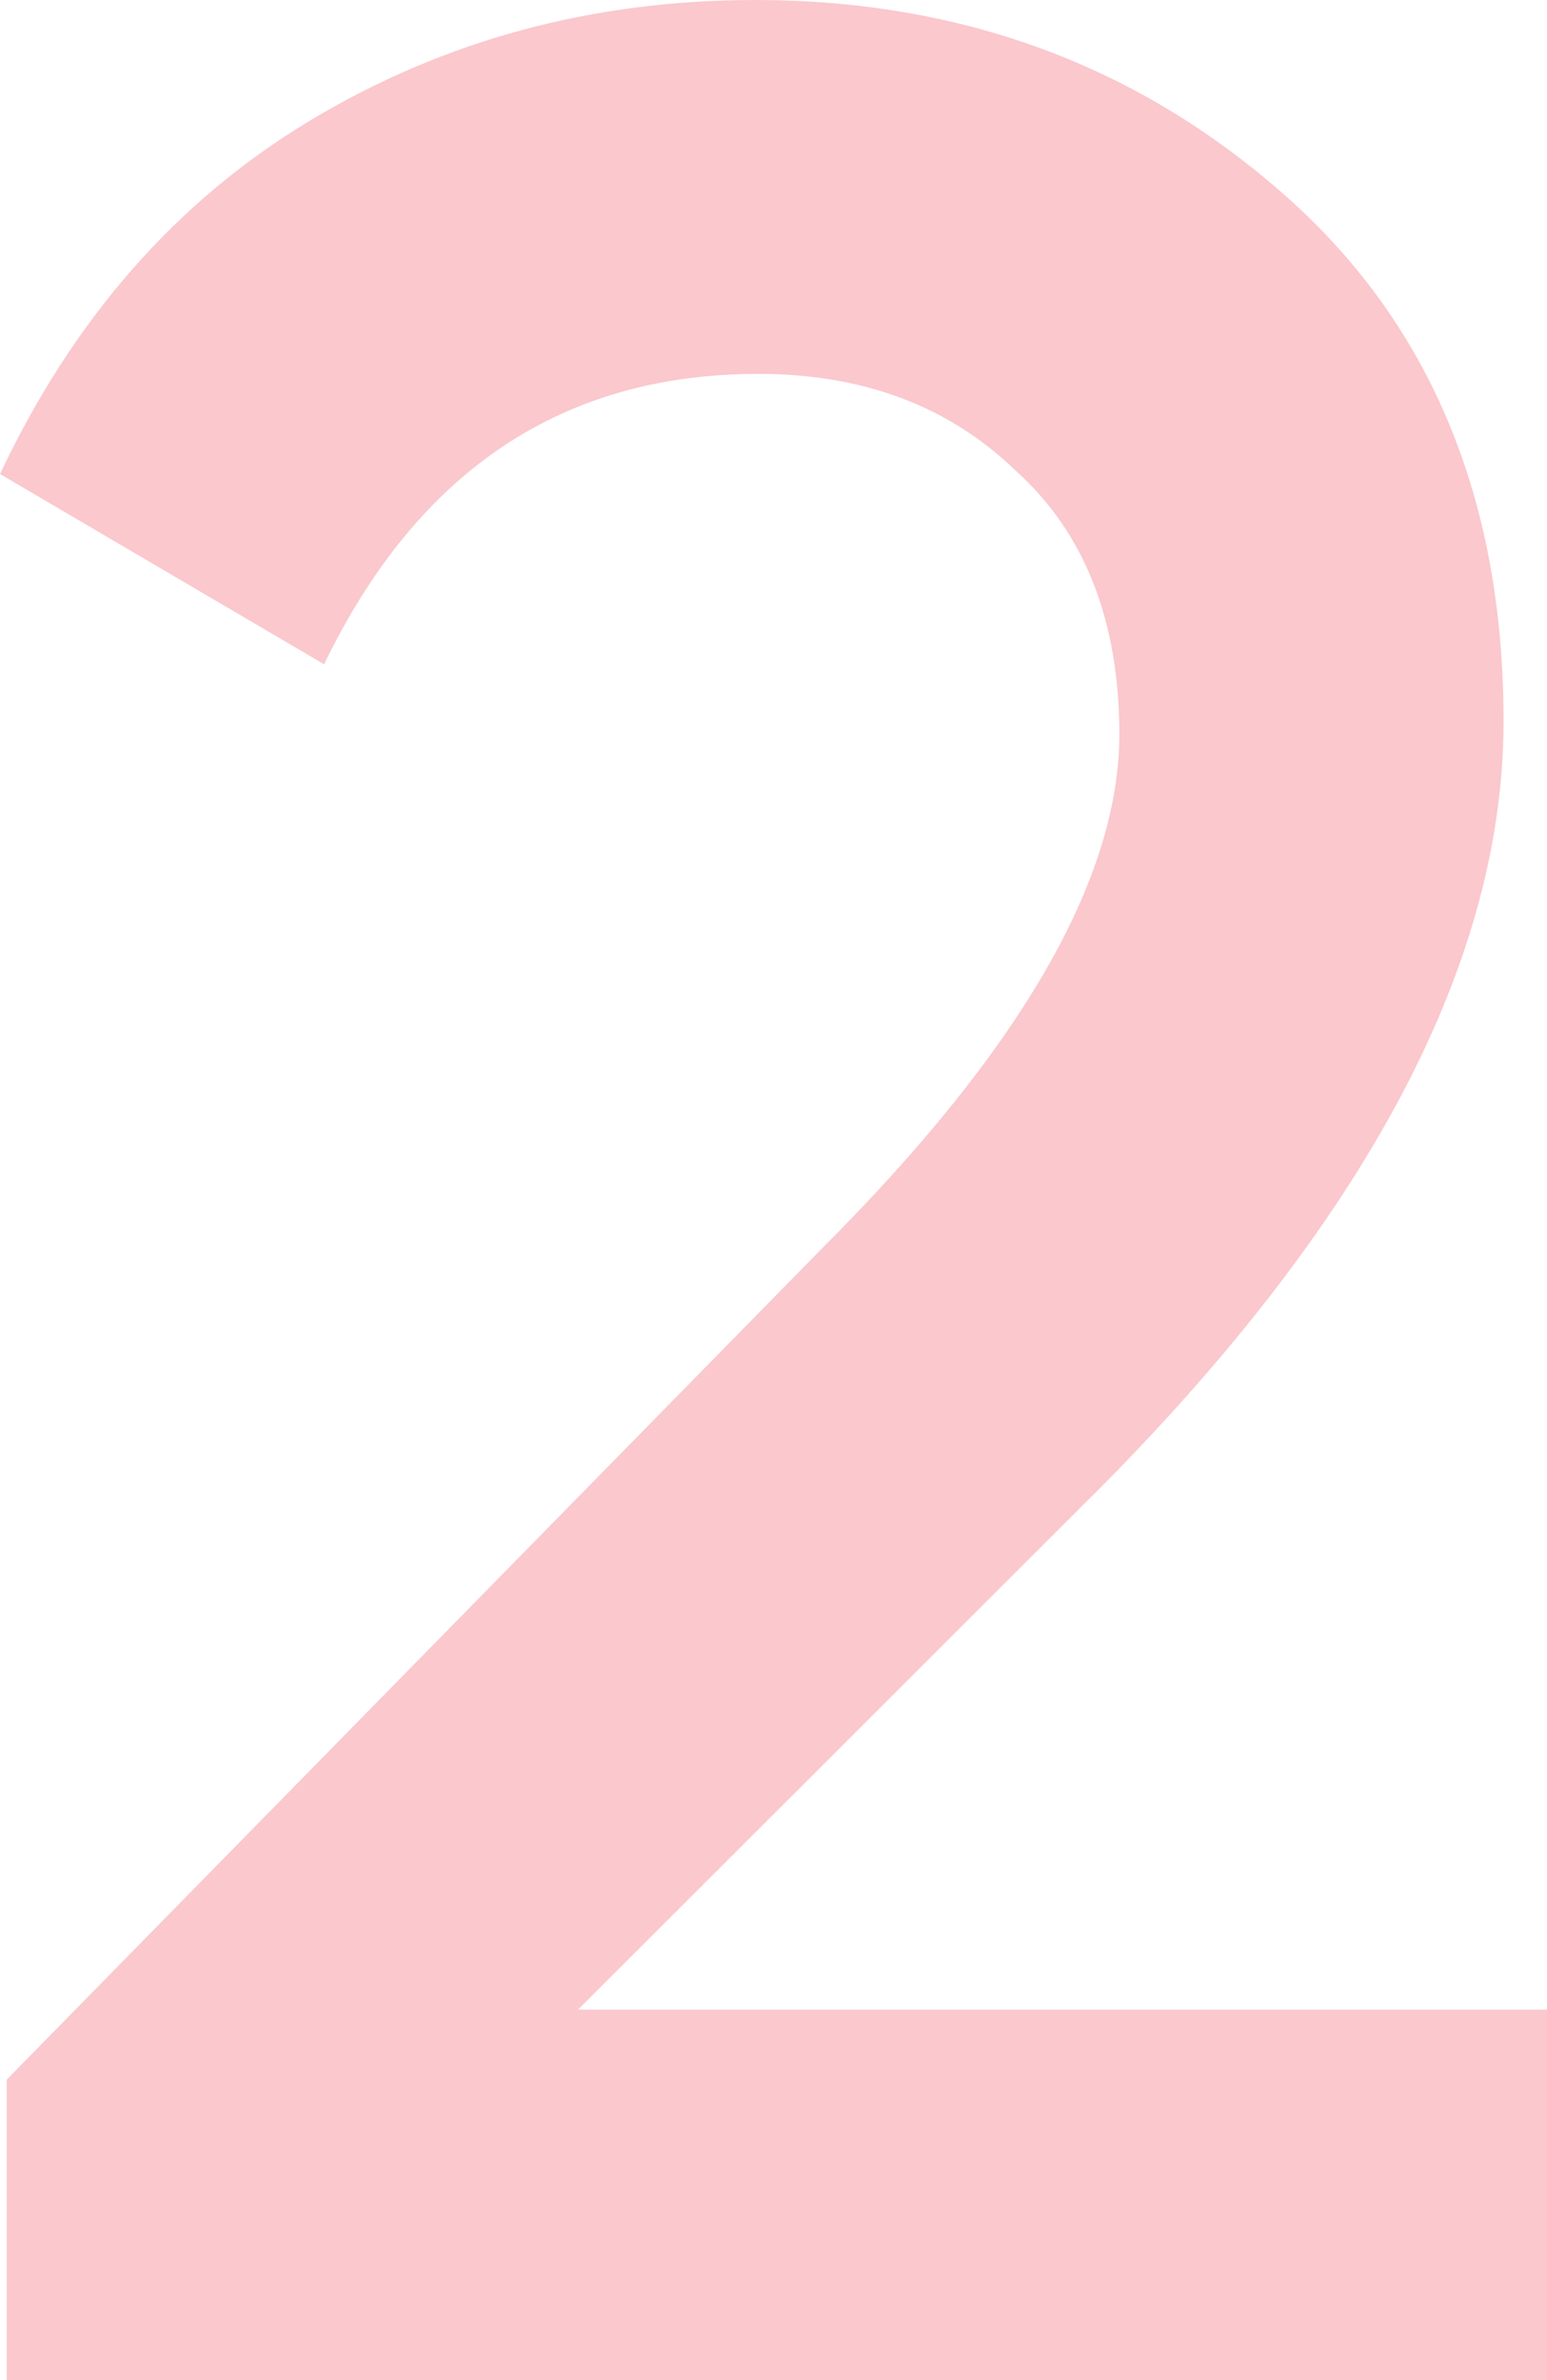 <?xml version="1.0" encoding="UTF-8"?> <svg xmlns="http://www.w3.org/2000/svg" width="52" height="80" viewBox="0 0 52 80" fill="none"> <path d="M0.225 80V69.902L27.628 41.964C34.292 35.306 37.624 29.547 37.624 24.684C37.624 20.87 36.464 17.915 34.142 15.82C31.896 13.651 29.014 12.567 25.495 12.567C18.906 12.567 14.039 15.82 10.894 22.328L0 15.933C2.471 10.697 5.952 6.732 10.445 4.039C14.937 1.346 19.916 0 25.382 0C32.271 0 38.186 2.169 43.127 6.508C48.069 10.846 50.54 16.756 50.54 24.236C50.54 32.239 46.085 40.767 37.175 49.818L19.43 67.546H52V80H0.225Z" fill="#FAC8CD"></path> </svg> 
